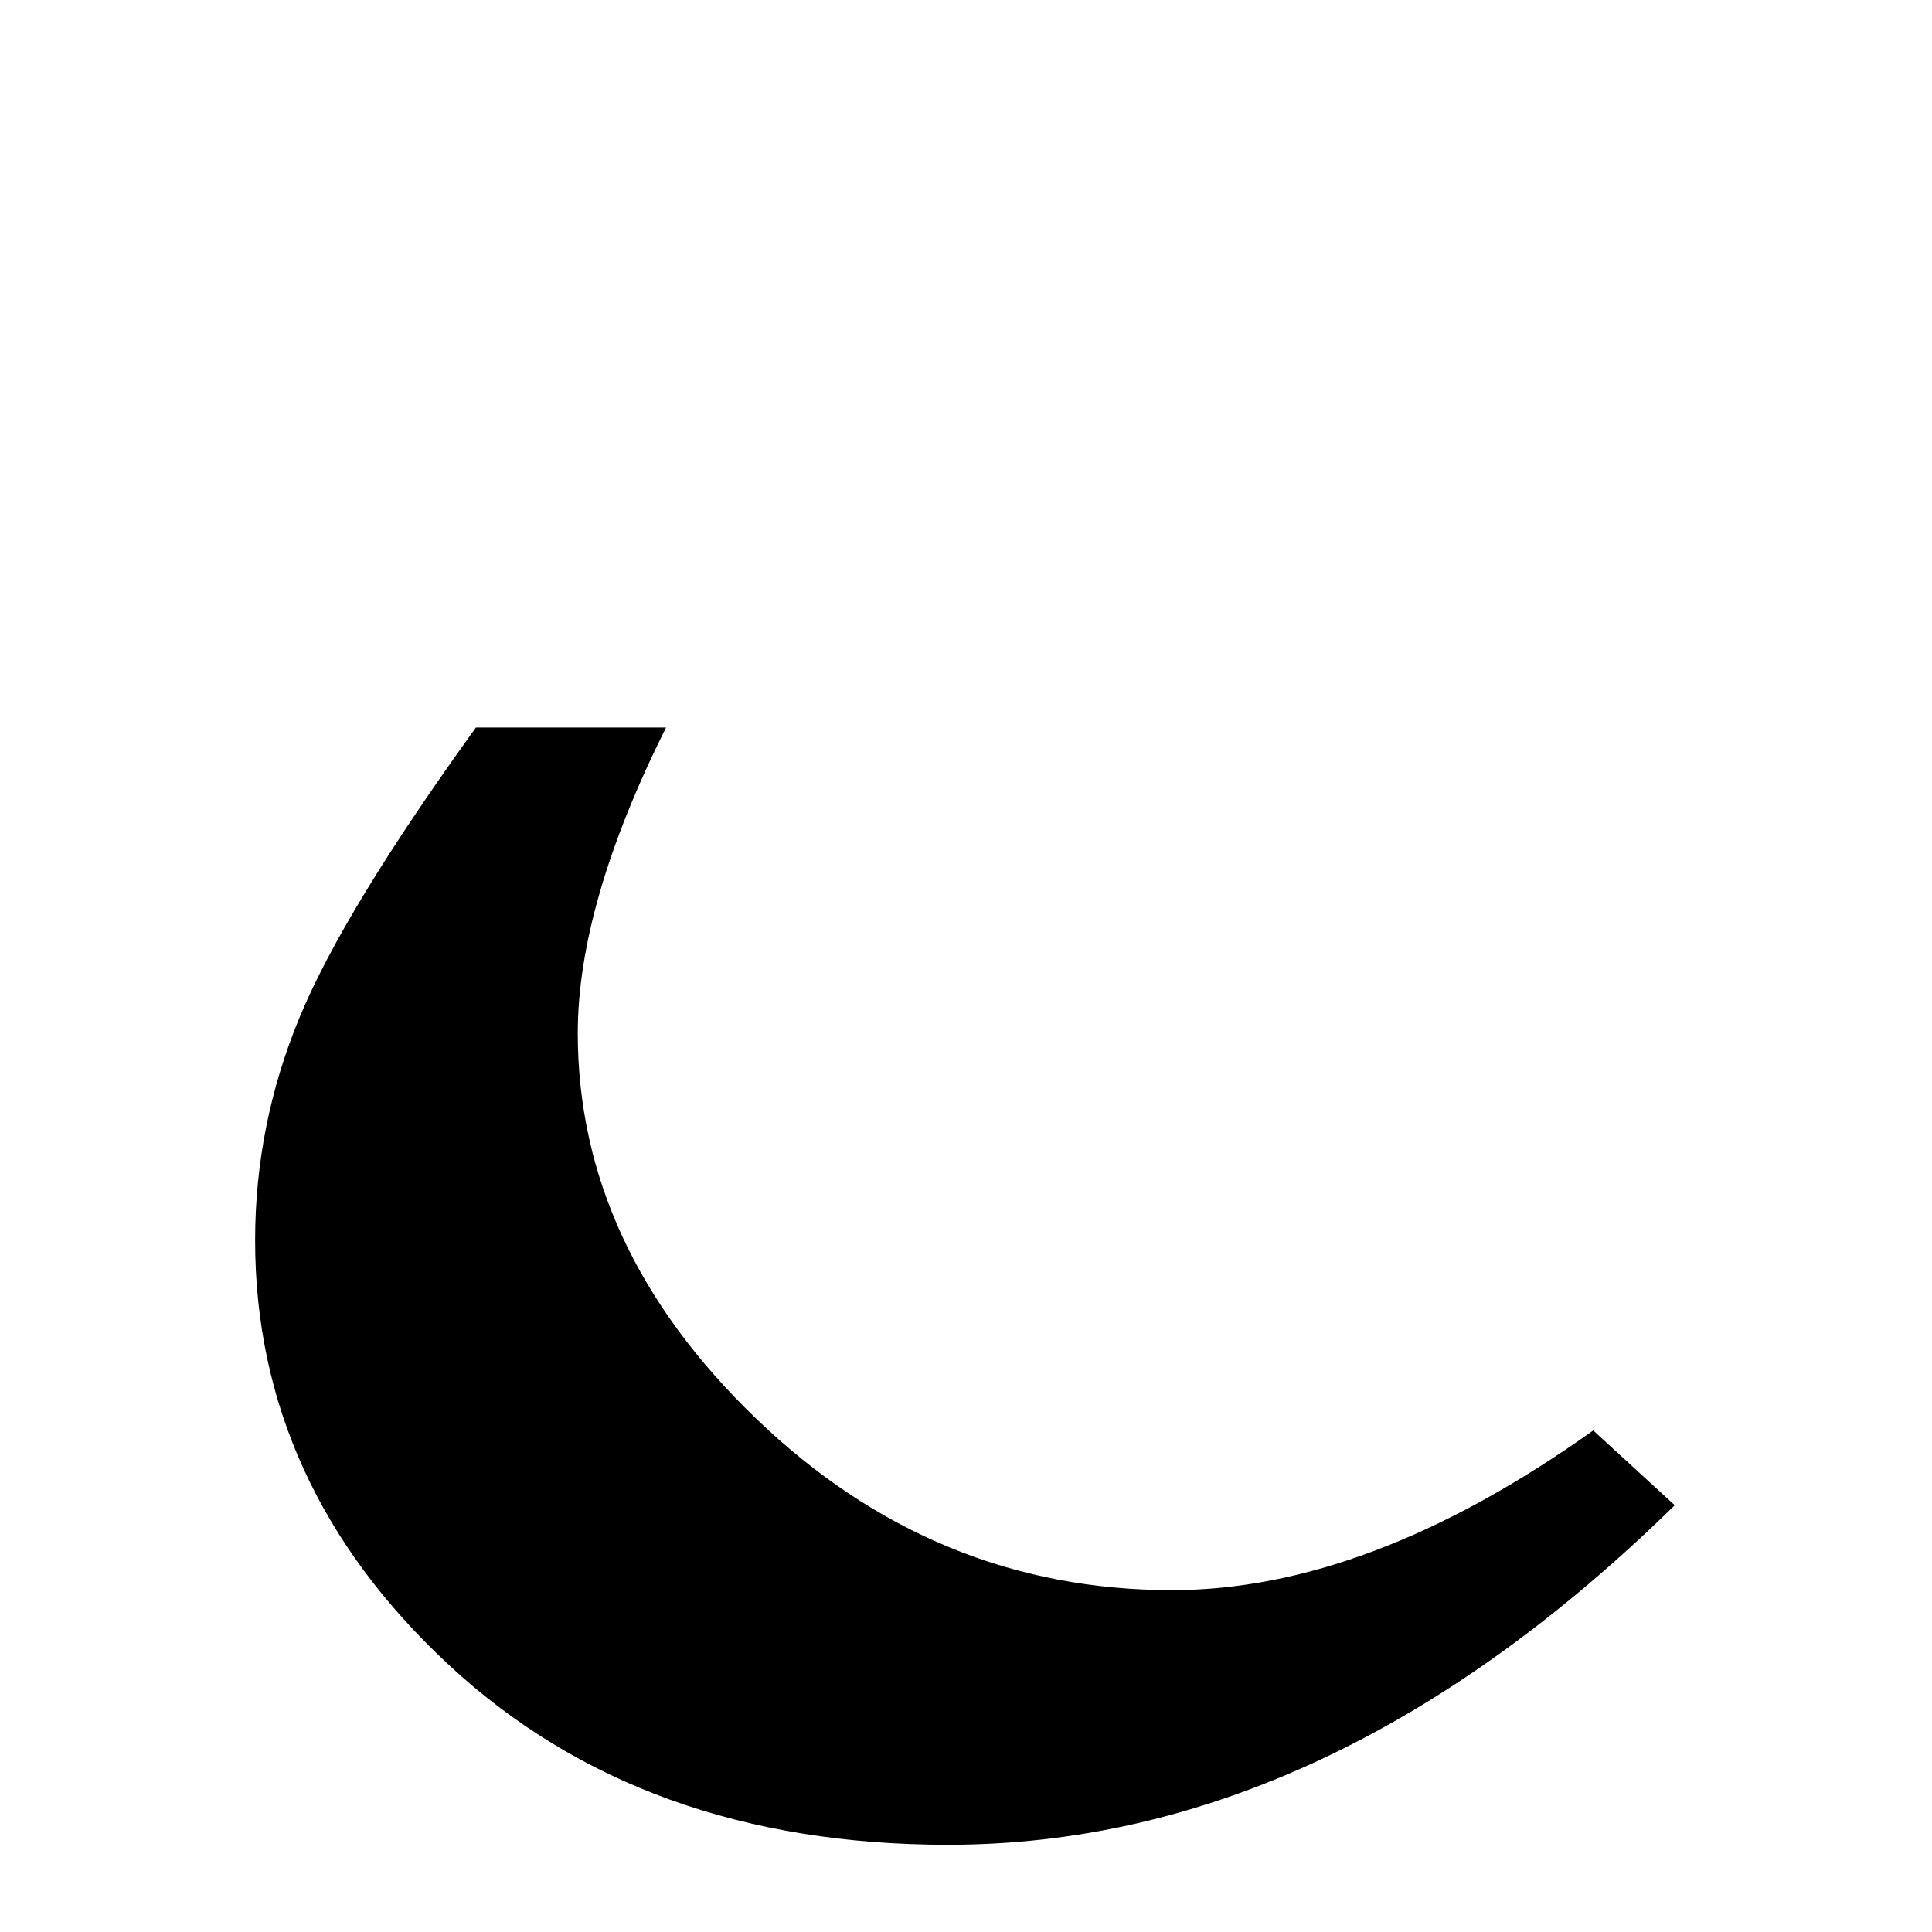 <?xml version="1.0" encoding="UTF-8" standalone="no"?>
<svg
   xmlns:dc="http://purl.org/dc/elements/1.1/"
   xmlns:cc="http://web.resource.org/cc/"
   xmlns:rdf="http://www.w3.org/1999/02/22-rdf-syntax-ns#"
   xmlns:svg="http://www.w3.org/2000/svg"
   xmlns="http://www.w3.org/2000/svg"
   xmlns:sodipodi="http://sodipodi.sourceforge.net/DTD/sodipodi-0.dtd"
   xmlns:inkscape="http://www.inkscape.org/namespaces/inkscape"
   version="1.1"
   width="20"
   height="20"
   id="svg2"
   sodipodi:version="0.32"
   inkscape:version="0.45.1"
   sodipodi:docname="Ogonek.svg"
   inkscape:output_extension="org.inkscape.output.svg.inkscape"
   sodipodi:docbase="C:\Documents and Settings\ex100187\Desktop">
  <defs
     id="defs7" />
  <sodipodi:namedview
     inkscape:window-height="721"
     inkscape:window-width="1024"
     inkscape:pageshadow="2"
     inkscape:pageopacity="0.0"
     guidetolerance="10.0"
     gridtolerance="10.0"
     objecttolerance="10.0"
     borderopacity="1.0"
     bordercolor="#666666"
     pagecolor="#ffffff"
     id="base"
     inkscape:zoom="18.9"
     inkscape:cx="10"
     inkscape:cy="7.1697667"
     inkscape:window-x="0"
     inkscape:window-y="20"
     inkscape:current-layer="svg2" />
  <path
     style="font-size:72px;font-style:normal;font-weight:normal;fill:#000000;fill-opacity:1;stroke:none;stroke-width:1px;stroke-linecap:butt;stroke-linejoin:miter;stroke-opacity:1;font-family:Garamond"
     d="M 4.927,7.531 L 6.895,7.531 C 6.286,8.75 5.981,9.804 5.981,10.695 C 5.981,12.172 6.597,13.502 7.827,14.685 C 9.057,15.869 10.493,16.461 12.134,16.461 C 13.493,16.461 14.946,15.91 16.493,14.808 L 17.337,15.582 C 14.946,17.926 12.438,19.097 9.813,19.097 C 7.704,19.097 5.981,18.476 4.645,17.234 C 3.309,15.992 2.641,14.527 2.641,12.84 C 2.641,12.043 2.794,11.275 3.099,10.537 C 3.403,9.799 4.013,8.797 4.927,7.531 L 4.927,7.531 z "
     id="text2158" />
</svg>
